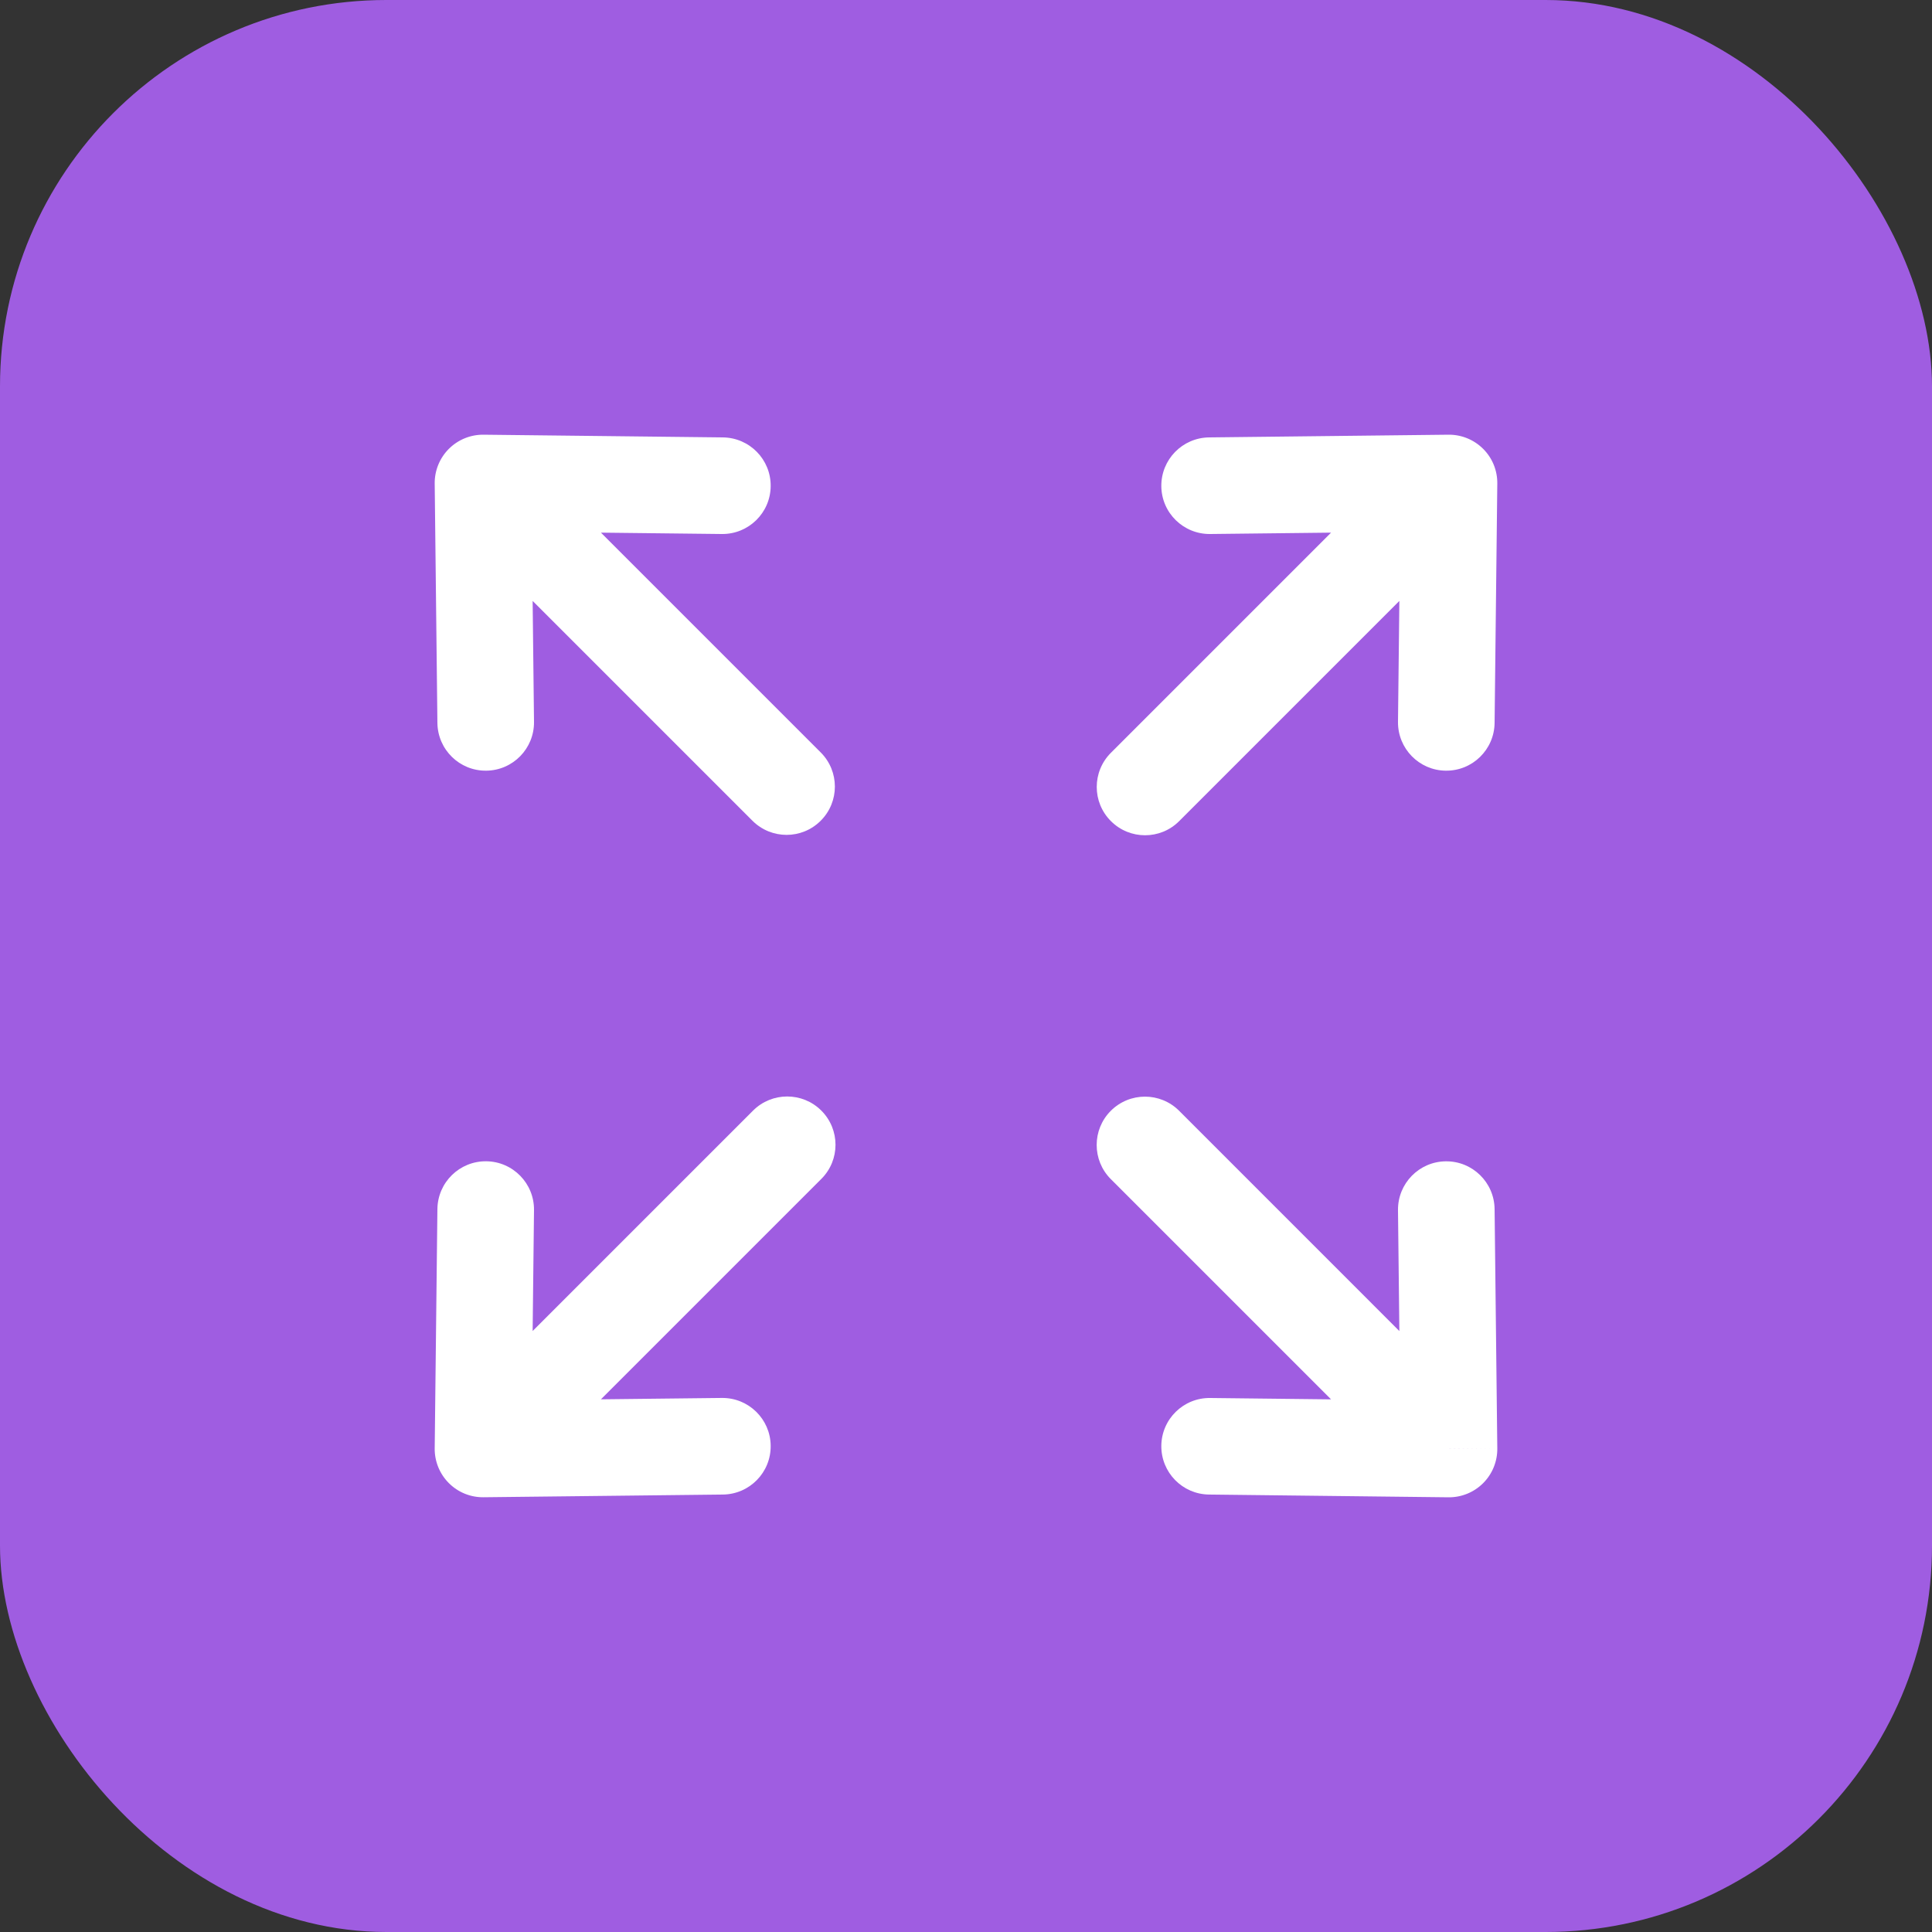 <svg width="40" height="40" viewBox="0 0 40 40" fill="none" xmlns="http://www.w3.org/2000/svg">
<rect x="0" y="0" width="40" height="40" fill="#333333" stroke="none"/>
<rect width="40" height="40" rx="8" fill="#9F5DE1"/>
<path d="M14.945 11.056C15.497 11.062 15.95 10.62 15.956 10.068C15.963 9.515 15.52 9.063 14.968 9.056L14.945 11.056ZM10 10L10.011 9C9.742 8.997 9.483 9.103 9.293 9.293C9.103 9.483 8.997 9.742 9 10.011L10 10ZM9.056 14.968C9.063 15.52 9.515 15.963 10.068 15.956C10.62 15.95 11.062 15.497 11.056 14.945L9.056 14.968ZM15.578 16.992C15.969 17.383 16.602 17.383 16.992 16.992C17.383 16.602 17.383 15.969 16.992 15.578L15.578 16.992ZM14.968 9.056L10.011 9L9.989 11L14.945 11.056L14.968 9.056ZM9 10.011L9.056 14.968L11.056 14.945L11 9.989L9 10.011ZM9.293 10.707L15.578 16.992L16.992 15.578L10.707 9.293L9.293 10.707Z" fill="white"/>
<path d="M25.032 9.056C24.48 9.063 24.038 9.515 24.044 10.068C24.05 10.62 24.503 11.062 25.055 11.056L25.032 9.056ZM30 10L31 10.011C31.003 9.742 30.898 9.483 30.707 9.293C30.517 9.103 30.258 8.997 29.989 9L30 10ZM28.944 14.945C28.938 15.497 29.38 15.95 29.932 15.956C30.485 15.963 30.937 15.52 30.944 14.968L28.944 14.945ZM23 15.586C22.609 15.977 22.609 16.61 23 17C23.39 17.391 24.024 17.391 24.414 17L23 15.586ZM25.055 11.056L30.011 11L29.989 9L25.032 9.056L25.055 11.056ZM29 9.989L28.944 14.945L30.944 14.968L31 10.011L29 9.989ZM29.293 9.293L23 15.586L24.414 17L30.707 10.707L29.293 9.293Z" fill="white"/>
<path d="M25.055 28.944C24.503 28.937 24.05 29.38 24.044 29.932C24.038 30.484 24.48 30.937 25.032 30.943L25.055 28.944ZM30 30L29.989 31C30.258 31.003 30.517 30.897 30.707 30.707C30.897 30.517 31.003 30.258 31 29.988L30 30ZM30.944 25.032C30.937 24.48 30.485 24.037 29.932 24.044C29.38 24.05 28.938 24.503 28.944 25.055L30.944 25.032ZM24.413 22.998C24.022 22.607 23.389 22.607 22.998 22.998C22.608 23.388 22.608 24.022 22.998 24.412L24.413 22.998ZM25.032 30.943L29.989 31L30.011 29L25.055 28.944L25.032 30.943ZM31 29.988L30.944 25.032L28.944 25.055L29 30.011L31 29.988ZM30.707 29.293L24.413 22.998L22.998 24.412L29.293 30.707L30.707 29.293Z" fill="white"/>
<path d="M14.968 30.943C15.52 30.936 15.963 30.484 15.956 29.931C15.95 29.379 15.497 28.937 14.945 28.943L14.968 30.943ZM10 29.999L9 29.988C8.997 30.257 9.103 30.516 9.293 30.706C9.483 30.897 9.742 31.002 10.011 30.999L10 29.999ZM11.056 25.054C11.062 24.502 10.62 24.049 10.068 24.043C9.515 24.037 9.063 24.479 9.056 25.032L11.056 25.054ZM17.005 24.408C17.396 24.018 17.396 23.385 17.005 22.994C16.615 22.604 15.981 22.604 15.591 22.994L17.005 24.408ZM14.945 28.943L9.989 28.999L10.011 30.999L14.968 30.943L14.945 28.943ZM11 30.011L11.056 25.054L9.056 25.032L9 29.988L11 30.011ZM10.707 30.706L17.005 24.408L15.591 22.994L9.293 29.292L10.707 30.706Z" fill="white"/>
</svg>
